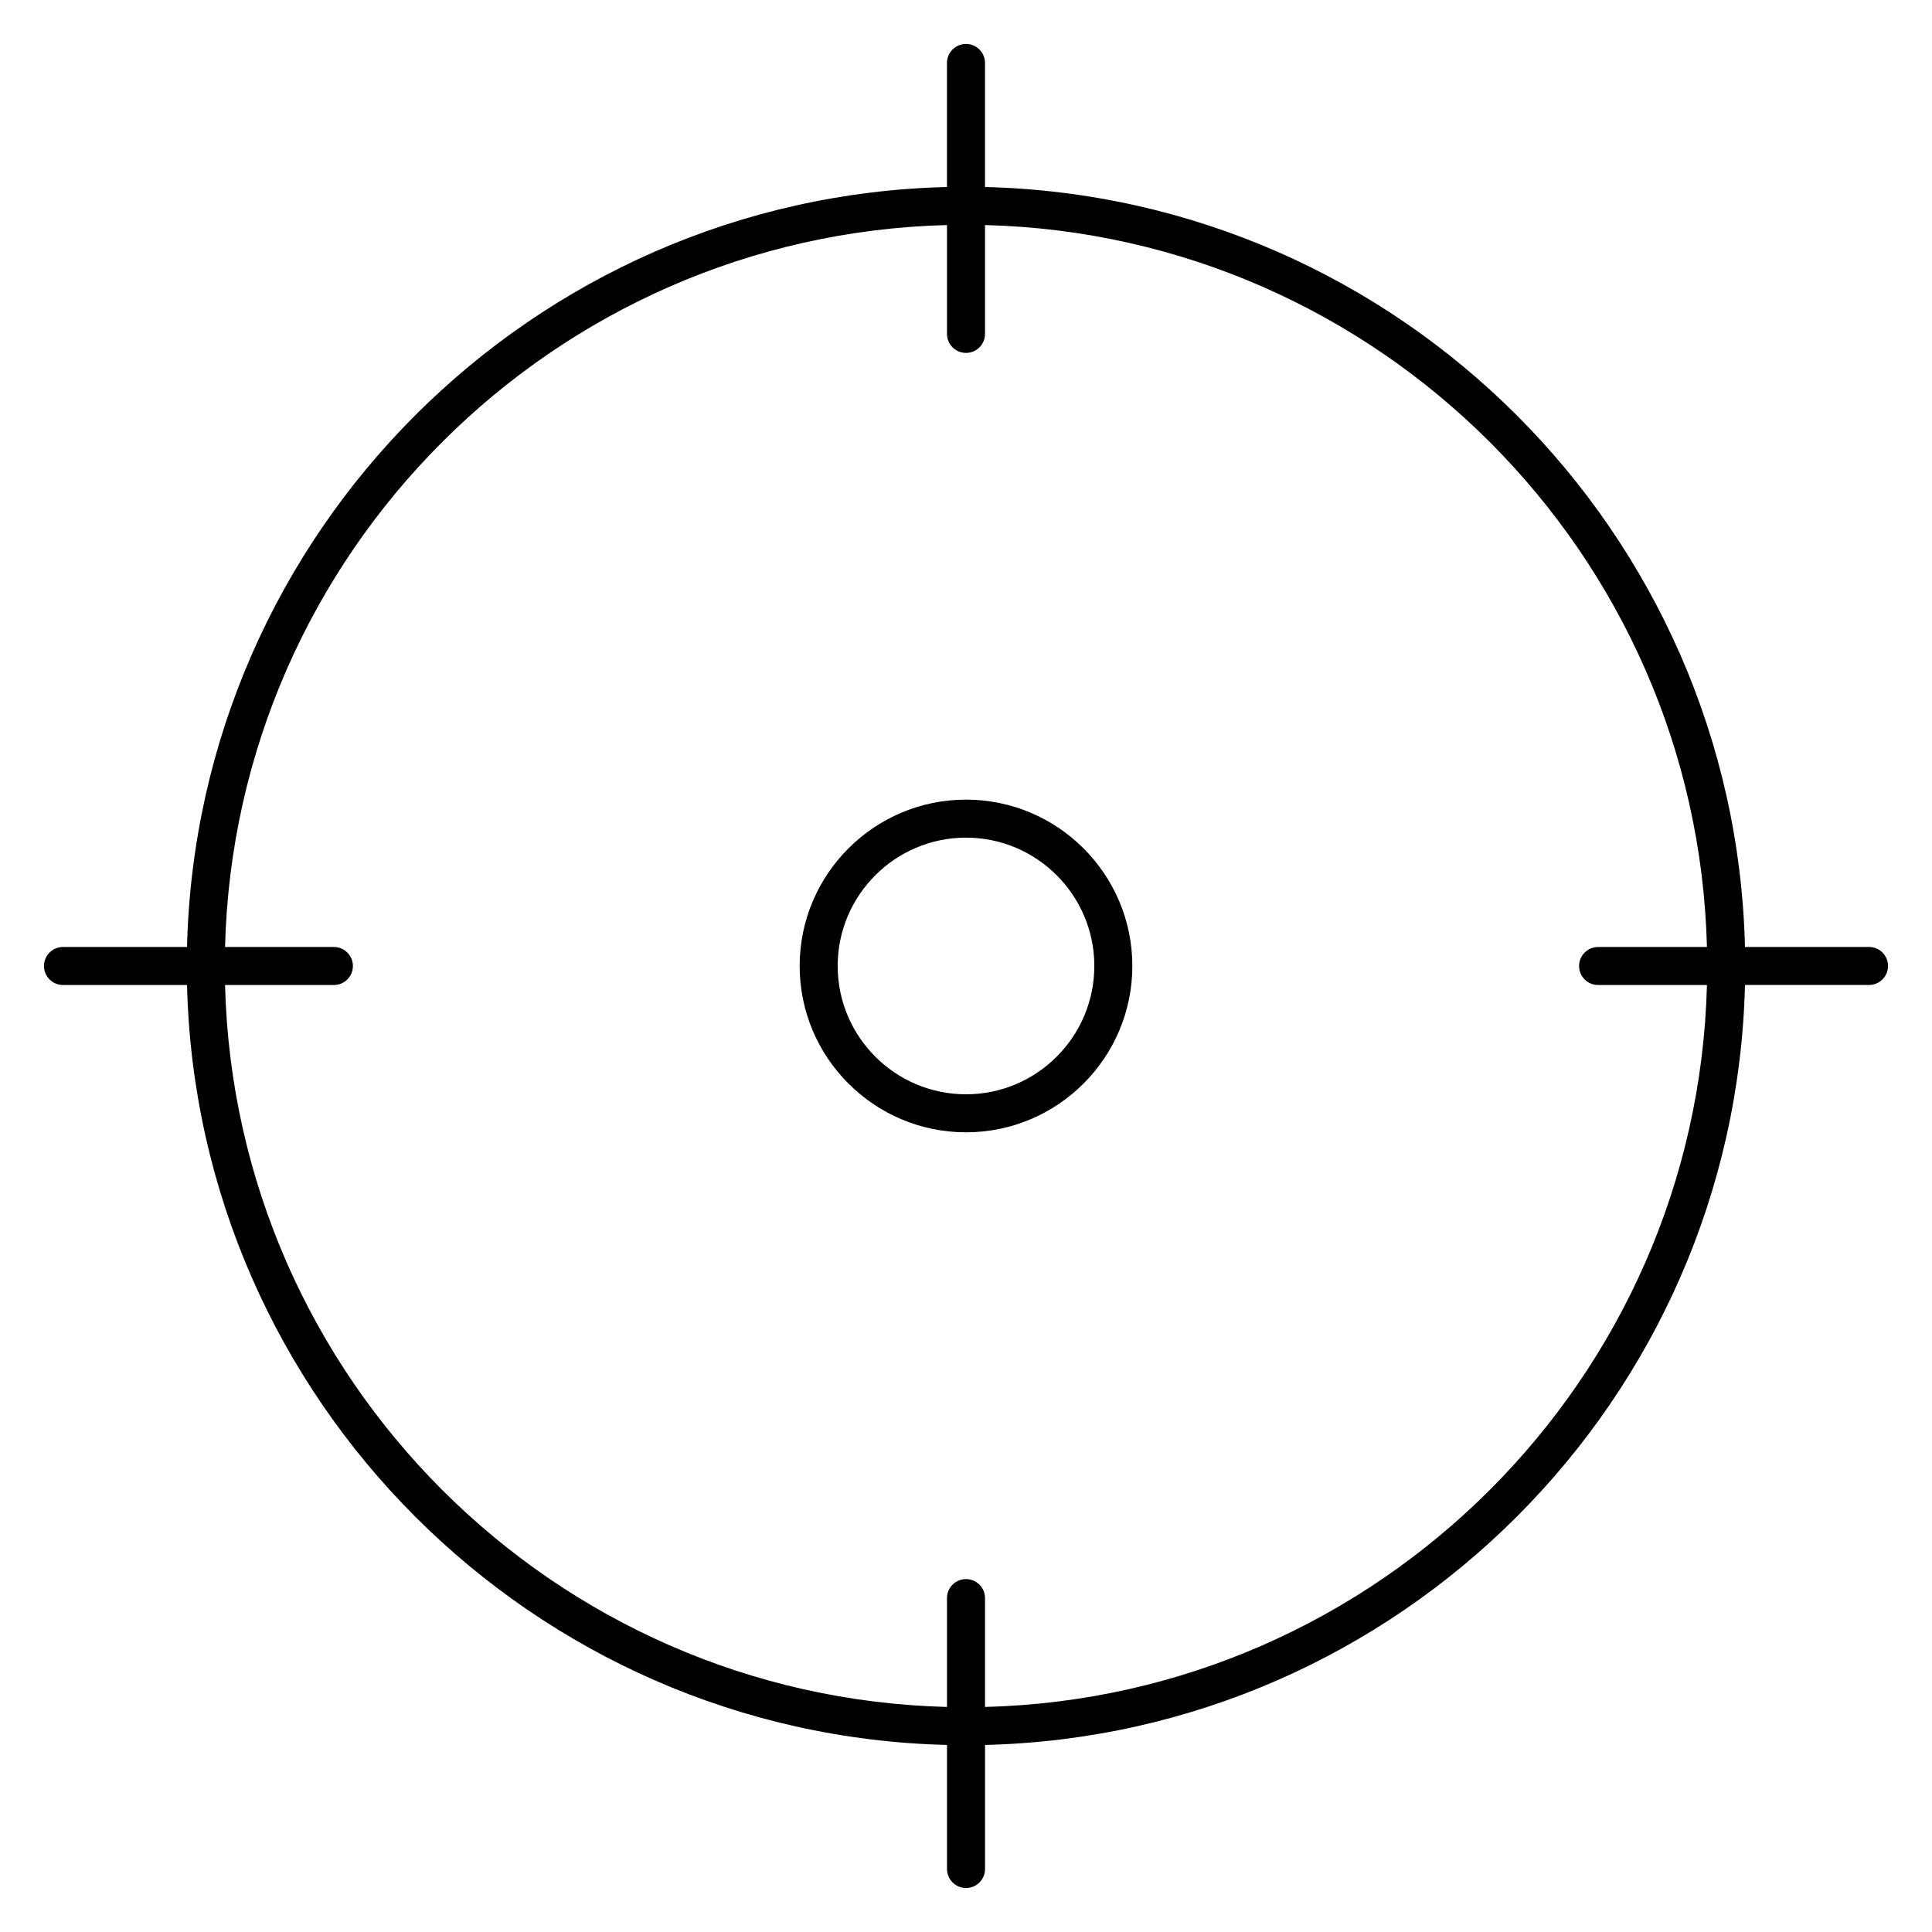 <?xml version="1.0" encoding="UTF-8"?>
<!-- Uploaded to: SVG Repo, www.svgrepo.com, Generator: SVG Repo Mixer Tools -->
<svg fill="#000000" width="800px" height="800px" version="1.1" viewBox="144 144 512 512" xmlns="http://www.w3.org/2000/svg">
 <g>
  <path d="m639.31 394.96h-32.875c-2.652-109.89-91.5-198.74-201.4-201.4v-32.875c0-2.781-2.258-5.039-5.039-5.039s-5.039 2.258-5.039 5.039v32.875c-109.89 2.656-198.74 91.508-201.39 201.4h-32.875c-2.781 0-5.039 2.258-5.039 5.039s2.258 5.039 5.039 5.039h32.875c2.656 109.89 91.508 198.74 201.4 201.39v32.875c0 2.785 2.258 5.039 5.039 5.039s5.039-2.254 5.039-5.039v-32.875c109.89-2.652 198.74-91.5 201.39-201.4h32.875c2.785 0 5.039-2.258 5.039-5.039 0-2.777-2.254-5.035-5.039-5.035zm-234.27 201.4v-28.844c0-2.785-2.258-5.039-5.039-5.039s-5.039 2.254-5.039 5.039v28.844c-104.34-2.652-188.67-86.984-191.32-191.32h28.844c2.781 0 5.039-2.258 5.039-5.039s-2.258-5.039-5.039-5.039h-28.844c2.648-104.34 86.98-188.67 191.32-191.32v28.844c0 2.781 2.258 5.039 5.039 5.039s5.039-2.258 5.039-5.039v-28.844c104.34 2.648 188.67 86.98 191.32 191.32h-28.844c-2.785 0-5.039 2.258-5.039 5.039s2.254 5.039 5.039 5.039h28.844c-2.652 104.34-86.984 188.67-191.32 191.32z"/>
  <path d="m400 355.91c-24.309 0-44.082 19.773-44.082 44.082s19.773 44.082 44.082 44.082 44.082-19.773 44.082-44.082c0-24.305-19.773-44.082-44.082-44.082zm0 78.09c-18.75 0-34.008-15.254-34.008-34.008 0-18.75 15.254-34.008 34.008-34.008 18.75 0 34.008 15.254 34.008 34.008-0.004 18.754-15.258 34.008-34.008 34.008z"/>
 </g>
</svg>
